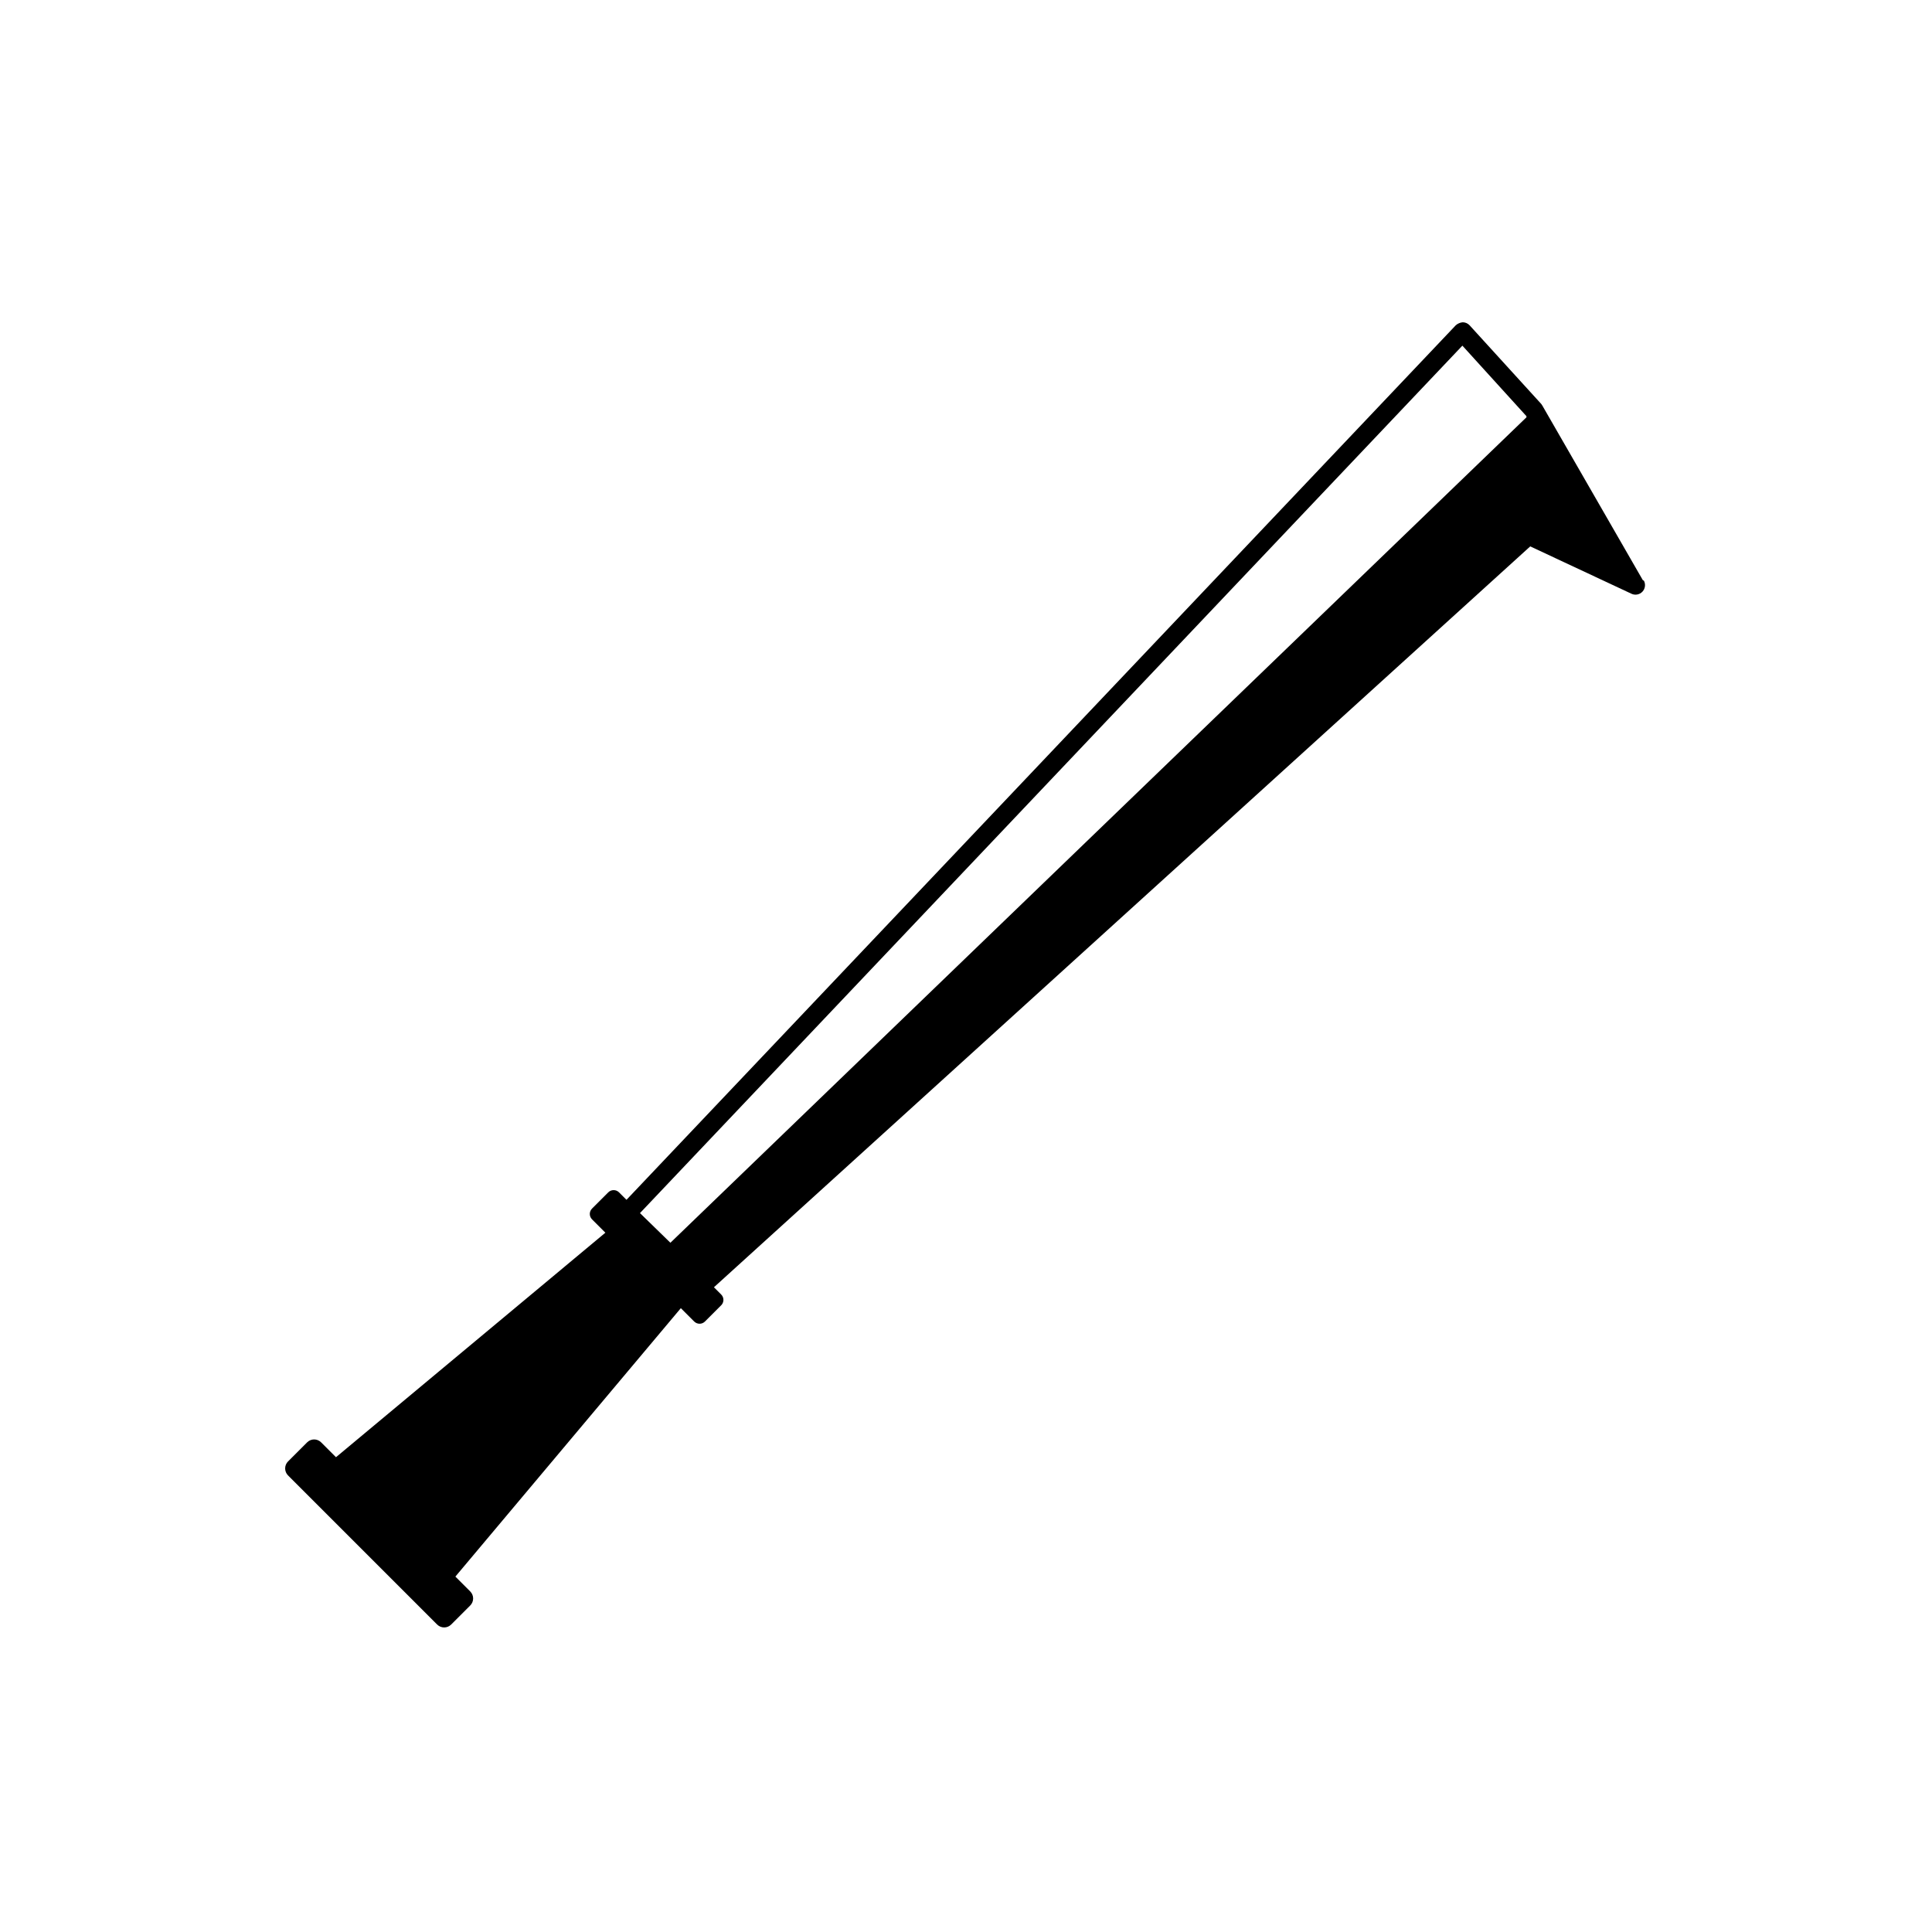 <?xml version="1.0" encoding="UTF-8"?>
<!-- Uploaded to: SVG Repo, www.svgrepo.com, Generator: SVG Repo Mixer Tools -->
<svg fill="#000000" width="800px" height="800px" version="1.1" viewBox="144 144 512 512" xmlns="http://www.w3.org/2000/svg">
 <path d="m579.41 297.82-26.652-46.301-0.301-0.453-18.996-20.855c-0.469-0.504-1.125-0.797-1.812-0.805-0.691 0.059-1.348 0.344-1.863 0.805l-219.76 231.75-1.965-1.965c-0.379-0.387-0.898-0.602-1.438-0.602-0.539 0-1.059 0.215-1.438 0.602l-4.281 4.281c-0.383 0.379-0.602 0.895-0.602 1.434 0 0.543 0.219 1.059 0.602 1.438l3.527 3.527-71.391 59.5-3.93-3.93c-0.492-0.5-1.164-0.781-1.863-0.781-0.699 0-1.371 0.281-1.863 0.781l-5.039 5.039c-0.5 0.492-0.777 1.16-0.777 1.863 0 0.699 0.277 1.371 0.777 1.863l39.5 39.5c0.492 0.496 1.164 0.777 1.863 0.777s1.371-0.281 1.863-0.777l5.039-5.039c0.496-0.492 0.777-1.164 0.777-1.863 0-0.703-0.281-1.375-0.777-1.867l-3.93-3.93 59.75-71.137 3.527 3.527c0.379 0.383 0.898 0.602 1.438 0.602s1.055-0.219 1.434-0.602l4.281-4.281h0.004c0.383-0.379 0.602-0.898 0.602-1.438 0-0.539-0.219-1.055-0.602-1.434l-1.914-1.914 216.33-196.34 26.805 12.543c0.996 0.48 2.188 0.254 2.938-0.555s0.887-2.016 0.336-2.973zm-47.863-62.219 16.977 18.691v0.301l-226.86 218.75-8.062-7.859z"/>
</svg>